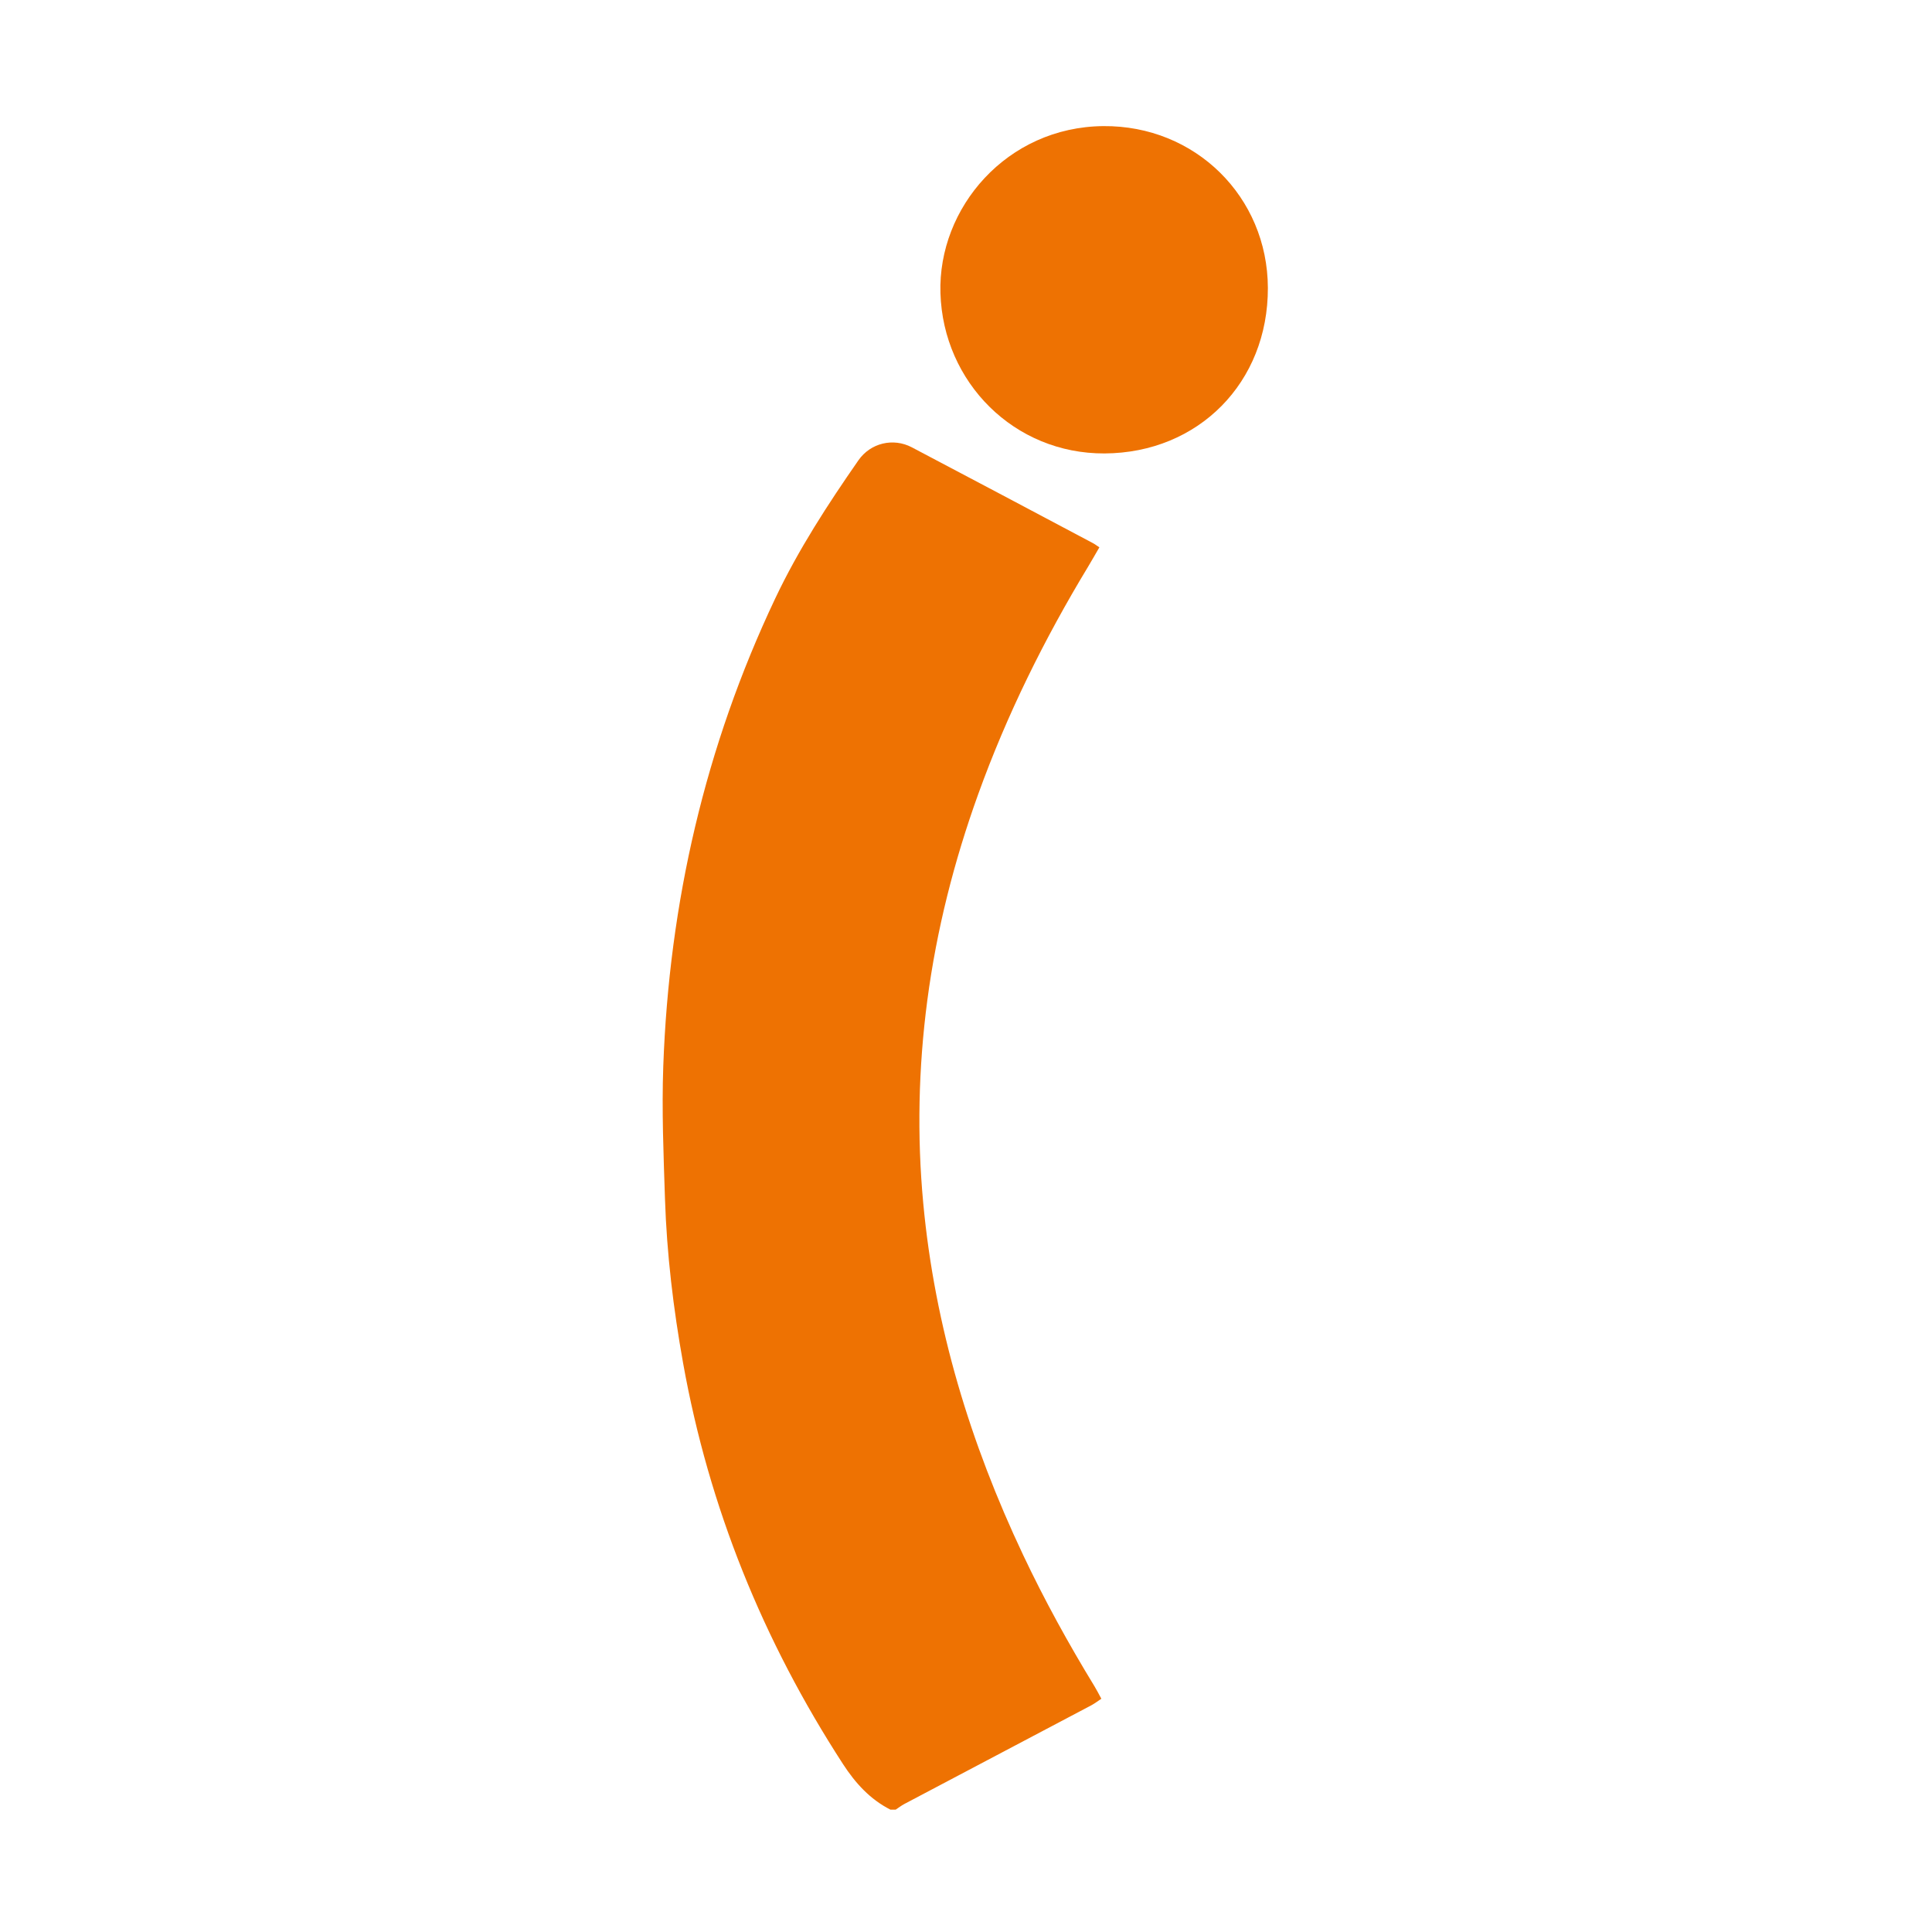 <svg width="512" height="512" viewBox="0 0 512 512" fill="none" xmlns="http://www.w3.org/2000/svg">
<path d="M235.987 479.582C230.553 476.826 226.685 472.548 223.381 467.463C202.229 434.835 187.885 399.53 181.025 361.217C178.443 346.811 176.705 332.31 176.226 317.687C175.844 305.977 175.357 294.24 175.774 282.547C177.331 239.279 186.85 197.845 205.437 158.61C211.575 145.656 219.347 133.702 227.493 121.983C230.693 117.384 236.709 115.95 241.638 118.541C257.66 126.956 273.631 135.459 289.618 143.926C290.123 144.187 290.575 144.544 291.348 145.048C290.323 146.804 289.375 148.482 288.384 150.134C276.761 169.338 266.841 189.36 259.225 210.494C252.835 228.229 248.219 246.399 245.75 265.082C243.394 282.965 242.994 300.883 244.672 318.887C247.724 351.619 257.147 382.482 271.136 412.075C276.795 424.046 283.168 435.618 290.071 446.919C290.662 447.893 291.175 448.91 291.87 450.188C290.897 450.832 290.097 451.449 289.219 451.918C272.709 460.647 256.191 469.349 239.673 478.069C238.865 478.495 238.134 479.069 237.369 479.573H235.978L235.987 479.582Z" fill="#EE7202"/>
<path d="M292.704 120.166C268.788 120.279 249.949 101.335 249.227 77.688C248.532 55.05 266.832 33.654 292.374 33.42C316.769 33.203 335.93 52.163 335.999 76.306C336.069 101.352 317.621 120.044 292.704 120.166Z" fill="#EE7202"/>
</svg>
